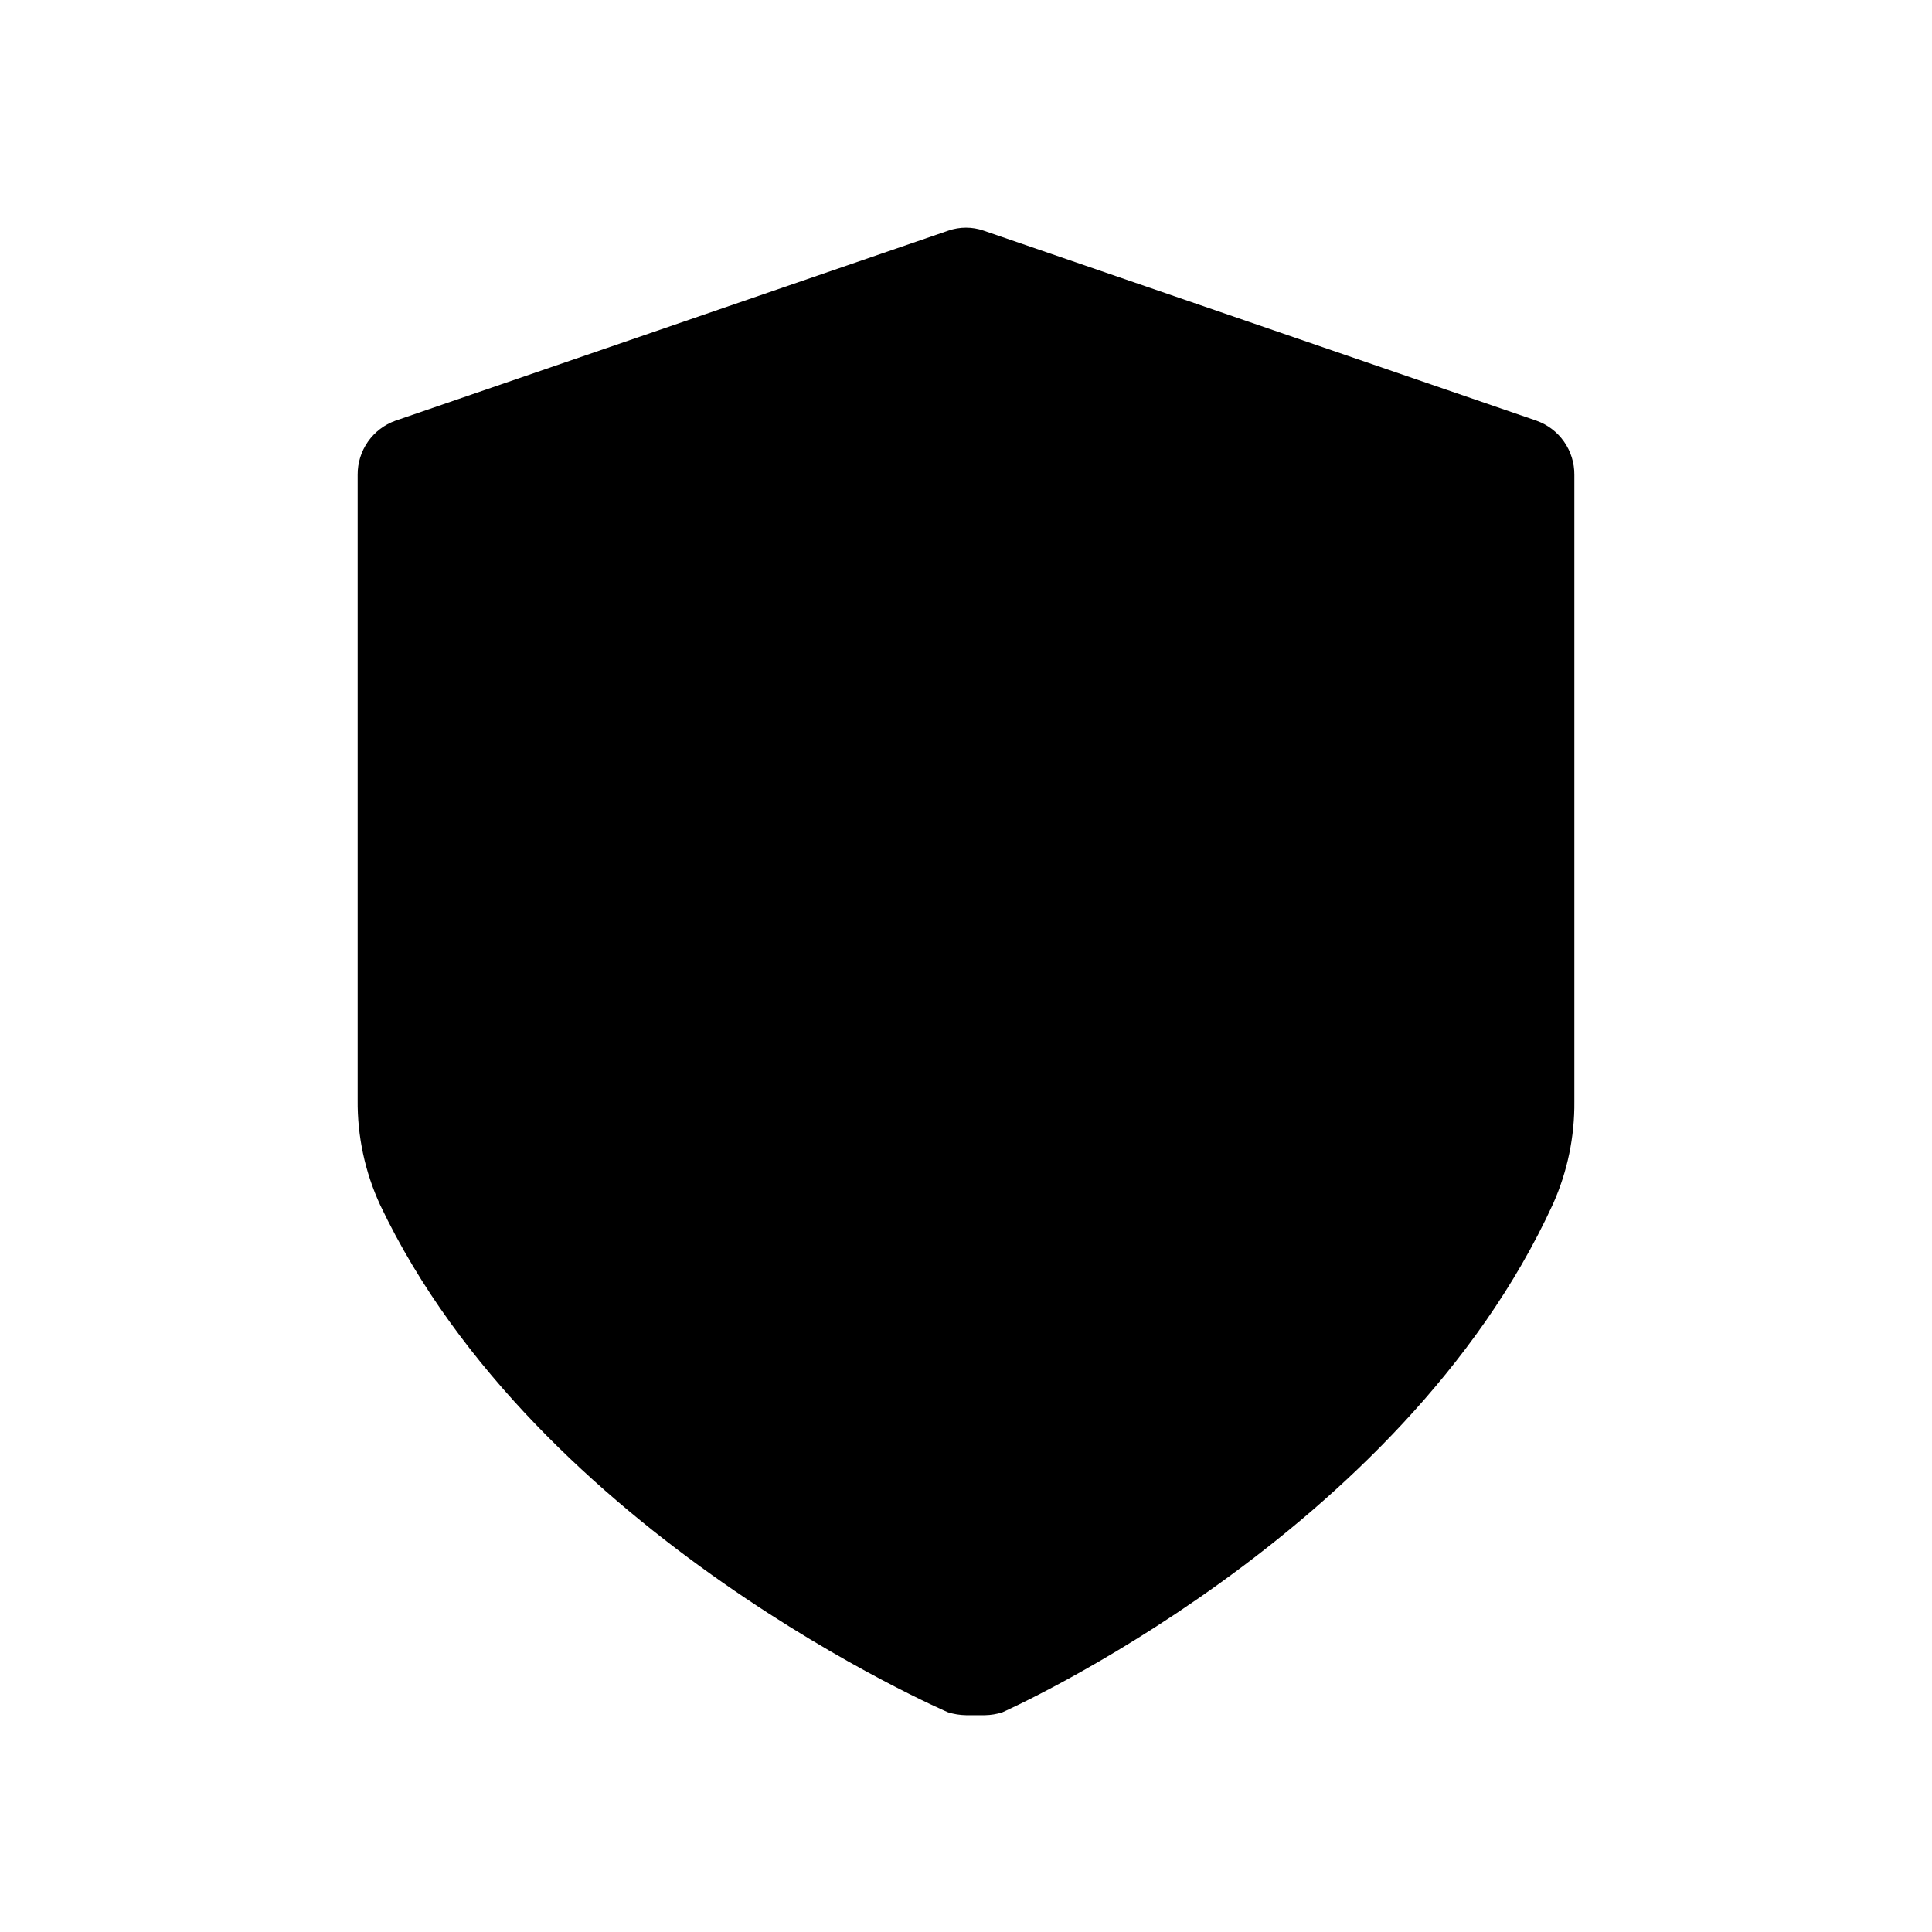 <?xml version="1.0" encoding="UTF-8"?>
<!-- Uploaded to: ICON Repo, www.svgrepo.com, Generator: ICON Repo Mixer Tools -->
<svg fill="#000000" width="800px" height="800px" version="1.1" viewBox="144 144 512 512" xmlns="http://www.w3.org/2000/svg">
 <path d="m551.2 255.49-146.57-50.383c-3-1.035-6.266-1.035-9.27 0l-146.56 50.383c-2.953 1.051-5.504 2.996-7.301 5.566-1.797 2.57-2.746 5.637-2.719 8.77v165.66c-0.098 9.613 1.941 19.125 5.969 27.855 41.691 87.773 150.52 134.45 150.52 134.45v-0.004c1.531 0.473 3.125 0.727 4.731 0.754h5.039-0.004c1.559-0.027 3.102-0.281 4.582-0.754 0 0 105.68-46.785 145.96-134.76 3.805-8.531 5.731-17.785 5.641-27.125v-166.07c0.027-3.133-0.922-6.199-2.719-8.77-1.797-2.57-4.348-4.516-7.301-5.566z"/>
</svg>
